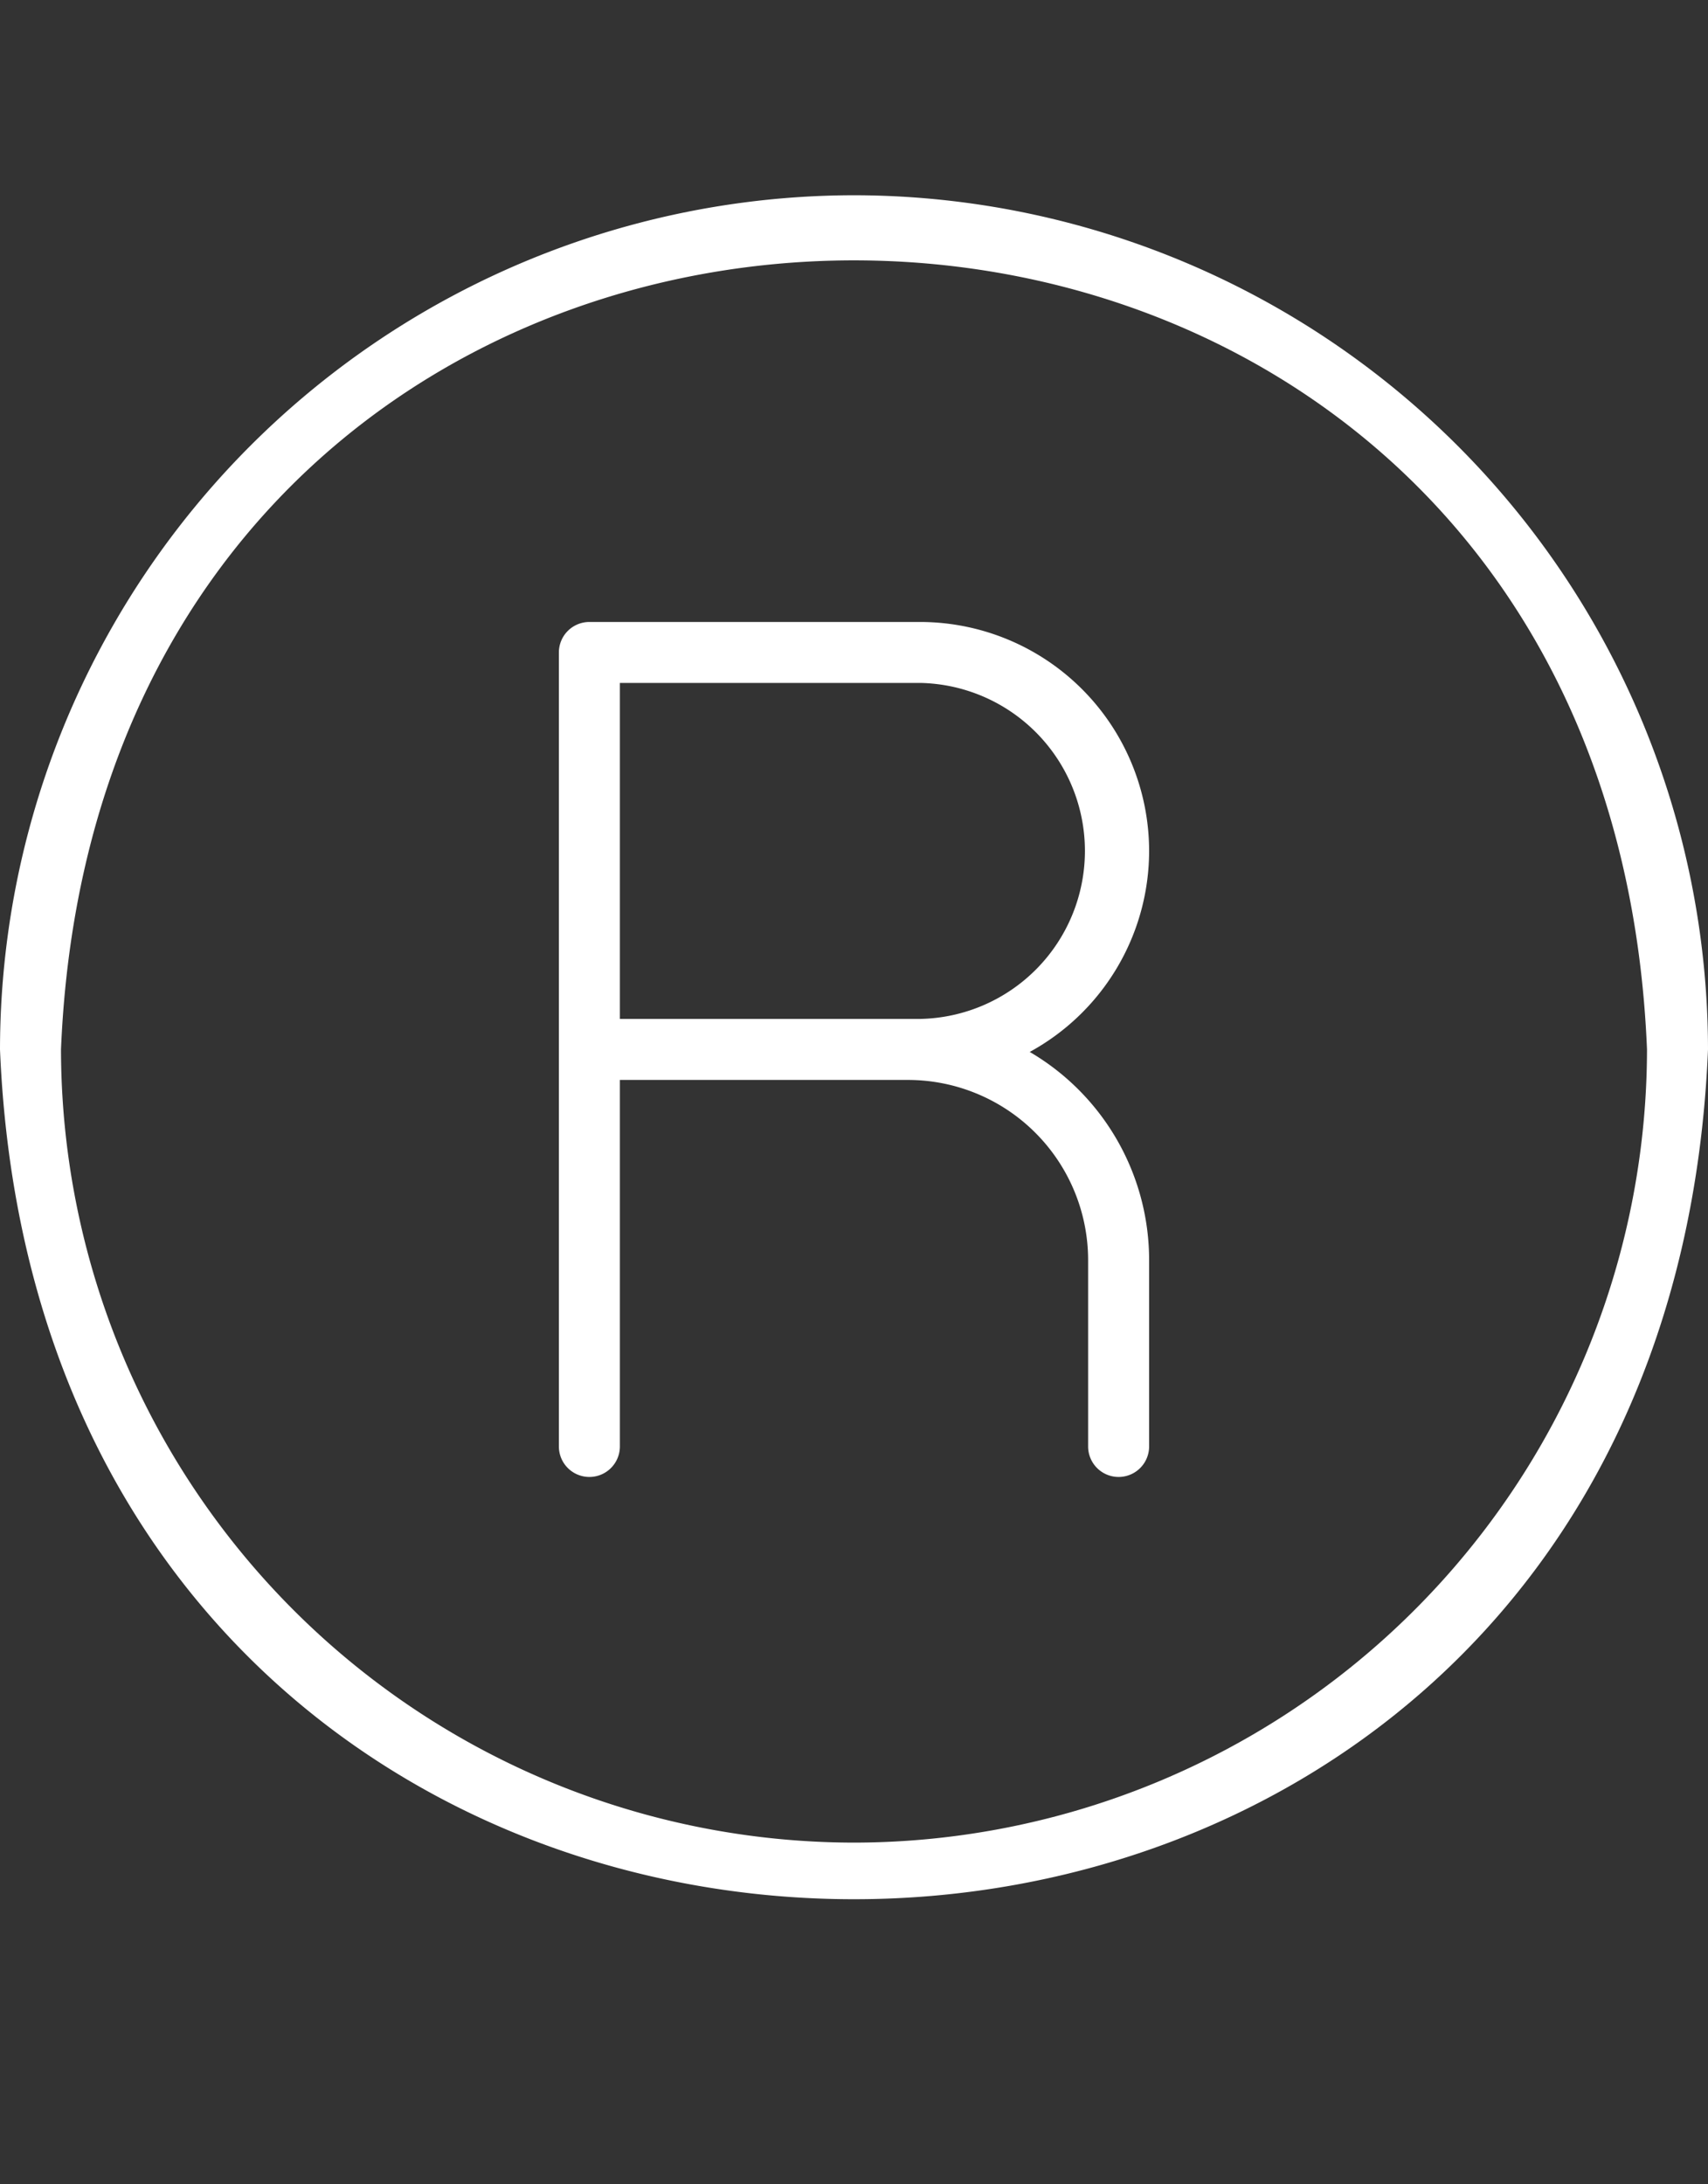 <?xml version="1.0" encoding="UTF-8" standalone="no"?><svg xmlns="http://www.w3.org/2000/svg" xmlns:xlink="http://www.w3.org/1999/xlink" fill="#ffffff" height="35.8" preserveAspectRatio="xMidYMid meet" version="1" viewBox="2.0 -1.2 28.0 35.8" width="28" zoomAndPan="magnify"><rect x="2.0" y="-1.2" width="28.0" height="35.8" fill="#333333" stroke="none"/><g id="change1_1"><path d="M20.838,12.747a3.757,3.757,0,0,0-3.753-3.753H11.662a.5.5,0,0,0-.5.5V22.507a.5.5,0,0,0,1,0V16.5h4.724a2.955,2.955,0,0,1,2.952,2.952v3.055a.5.5,0,0,0,1,0V19.452a3.954,3.954,0,0,0-1.957-3.411A3.757,3.757,0,0,0,20.838,12.747ZM17.084,15.5H12.162V9.993h4.922A2.754,2.754,0,0,1,17.084,15.5Z"/></g><g id="change1_2"><path d="M16,2A14.016,14.016,0,0,0,2,16c.769,18.573,27.234,18.568,28-0A14.016,14.016,0,0,0,16,2Zm0,27A13.014,13.014,0,0,1,3,16c.714-17.246,25.289-17.241,26,0A13.014,13.014,0,0,1,16,29Z"/></g></svg>